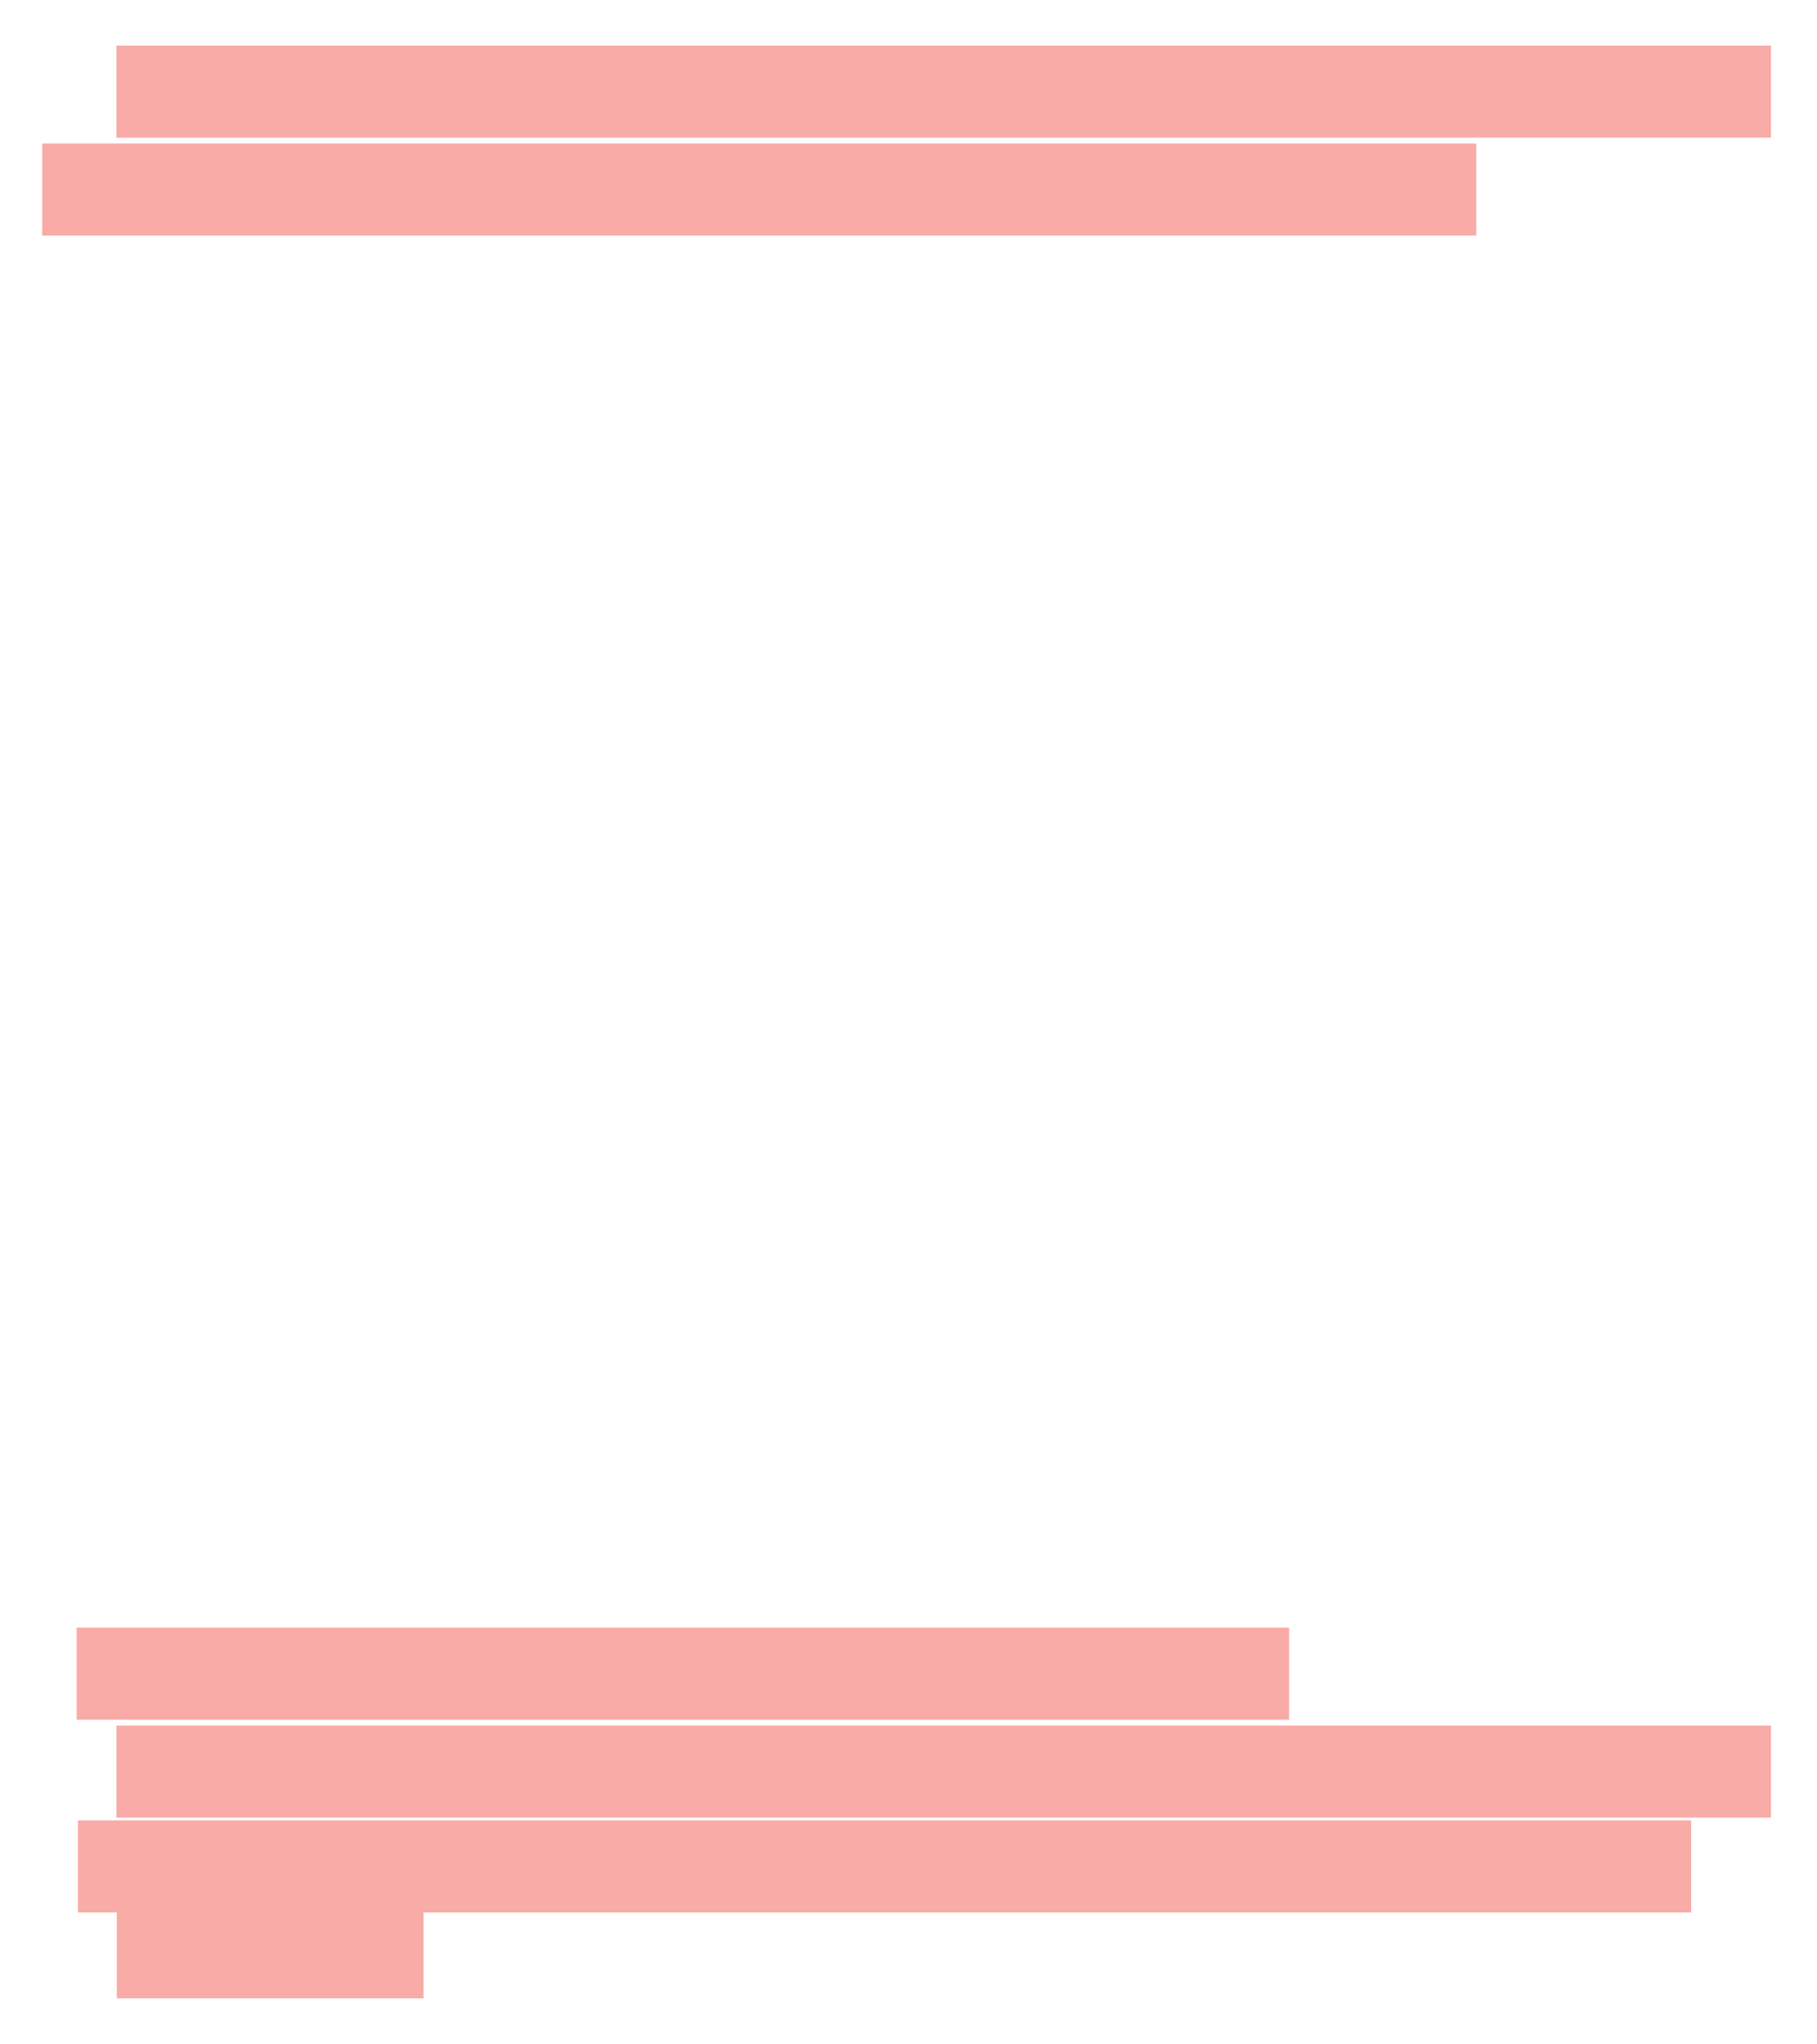 <?xml version="1.0" encoding="UTF-8"?> <svg xmlns="http://www.w3.org/2000/svg" width="296" height="333" viewBox="0 0 296 333" fill="none"><g filter="url(#filter0_g_289_342)"><path d="M18.972 14.929H288.5M12.485 272.619H210M18.972 288.569H288.5M6.878 30.876H240.5M12.691 304.02H275.5M19.03 318H44.015H69" stroke="#F9ABA7" stroke-width="15"></path></g><defs><filter id="filter0_g_289_342" x="0.278" y="0.829" width="294.822" height="331.271" filterUnits="userSpaceOnUse" color-interpolation-filters="sRGB"><feFlood flood-opacity="0" result="BackgroundImageFix"></feFlood><feBlend mode="normal" in="SourceGraphic" in2="BackgroundImageFix" result="shape"></feBlend><feTurbulence type="fractalNoise" baseFrequency="1 1" numOctaves="3" seed="4594"></feTurbulence><feDisplacementMap in="shape" scale="13.2" xChannelSelector="R" yChannelSelector="G" result="displacedImage" width="100%" height="100%"></feDisplacementMap><feMerge result="effect1_texture_289_342"><feMergeNode in="displacedImage"></feMergeNode></feMerge></filter></defs></svg> 